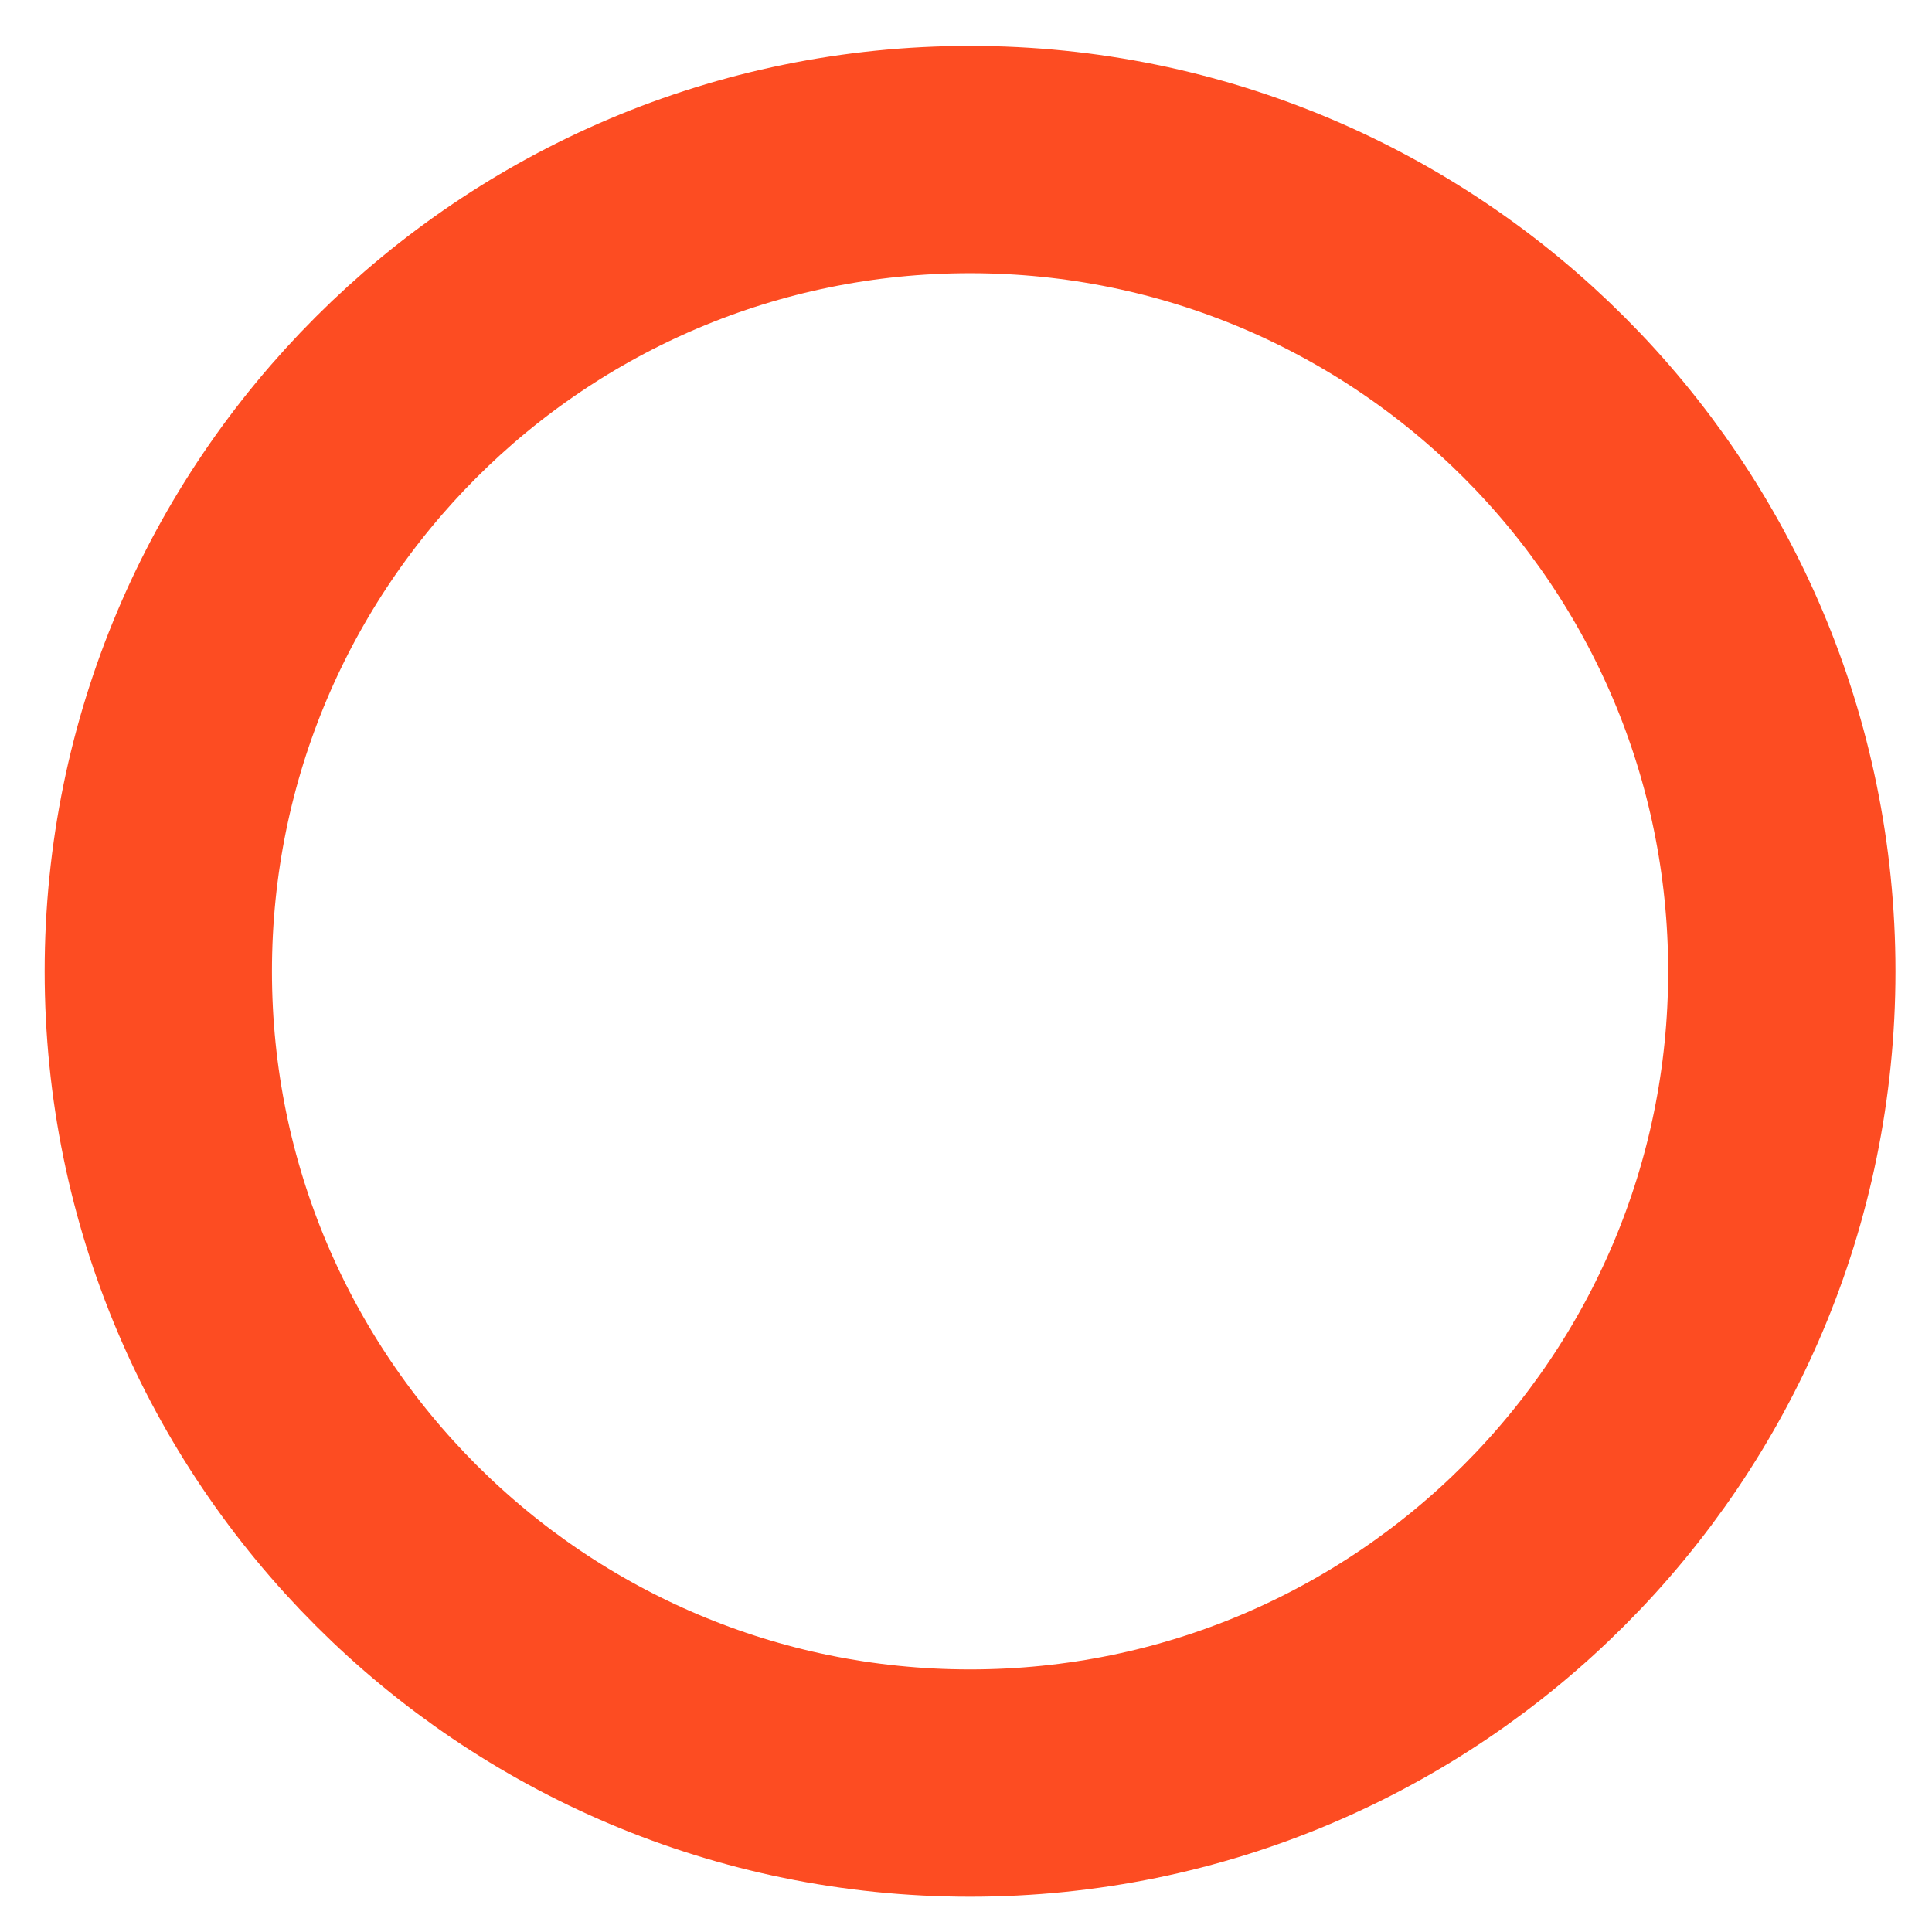 <svg width="34" height="34" viewBox="0 0 34 34" fill="none" xmlns="http://www.w3.org/2000/svg">
<path d="M17.071 31.379C24.961 31.379 31.357 24.983 31.357 17.093C31.357 9.204 24.961 2.808 17.071 2.808C9.182 2.808 2.786 9.204 2.786 17.093C2.786 24.983 9.182 31.379 17.071 31.379Z" stroke="#FD4C22" stroke-width="4"/>
</svg>
